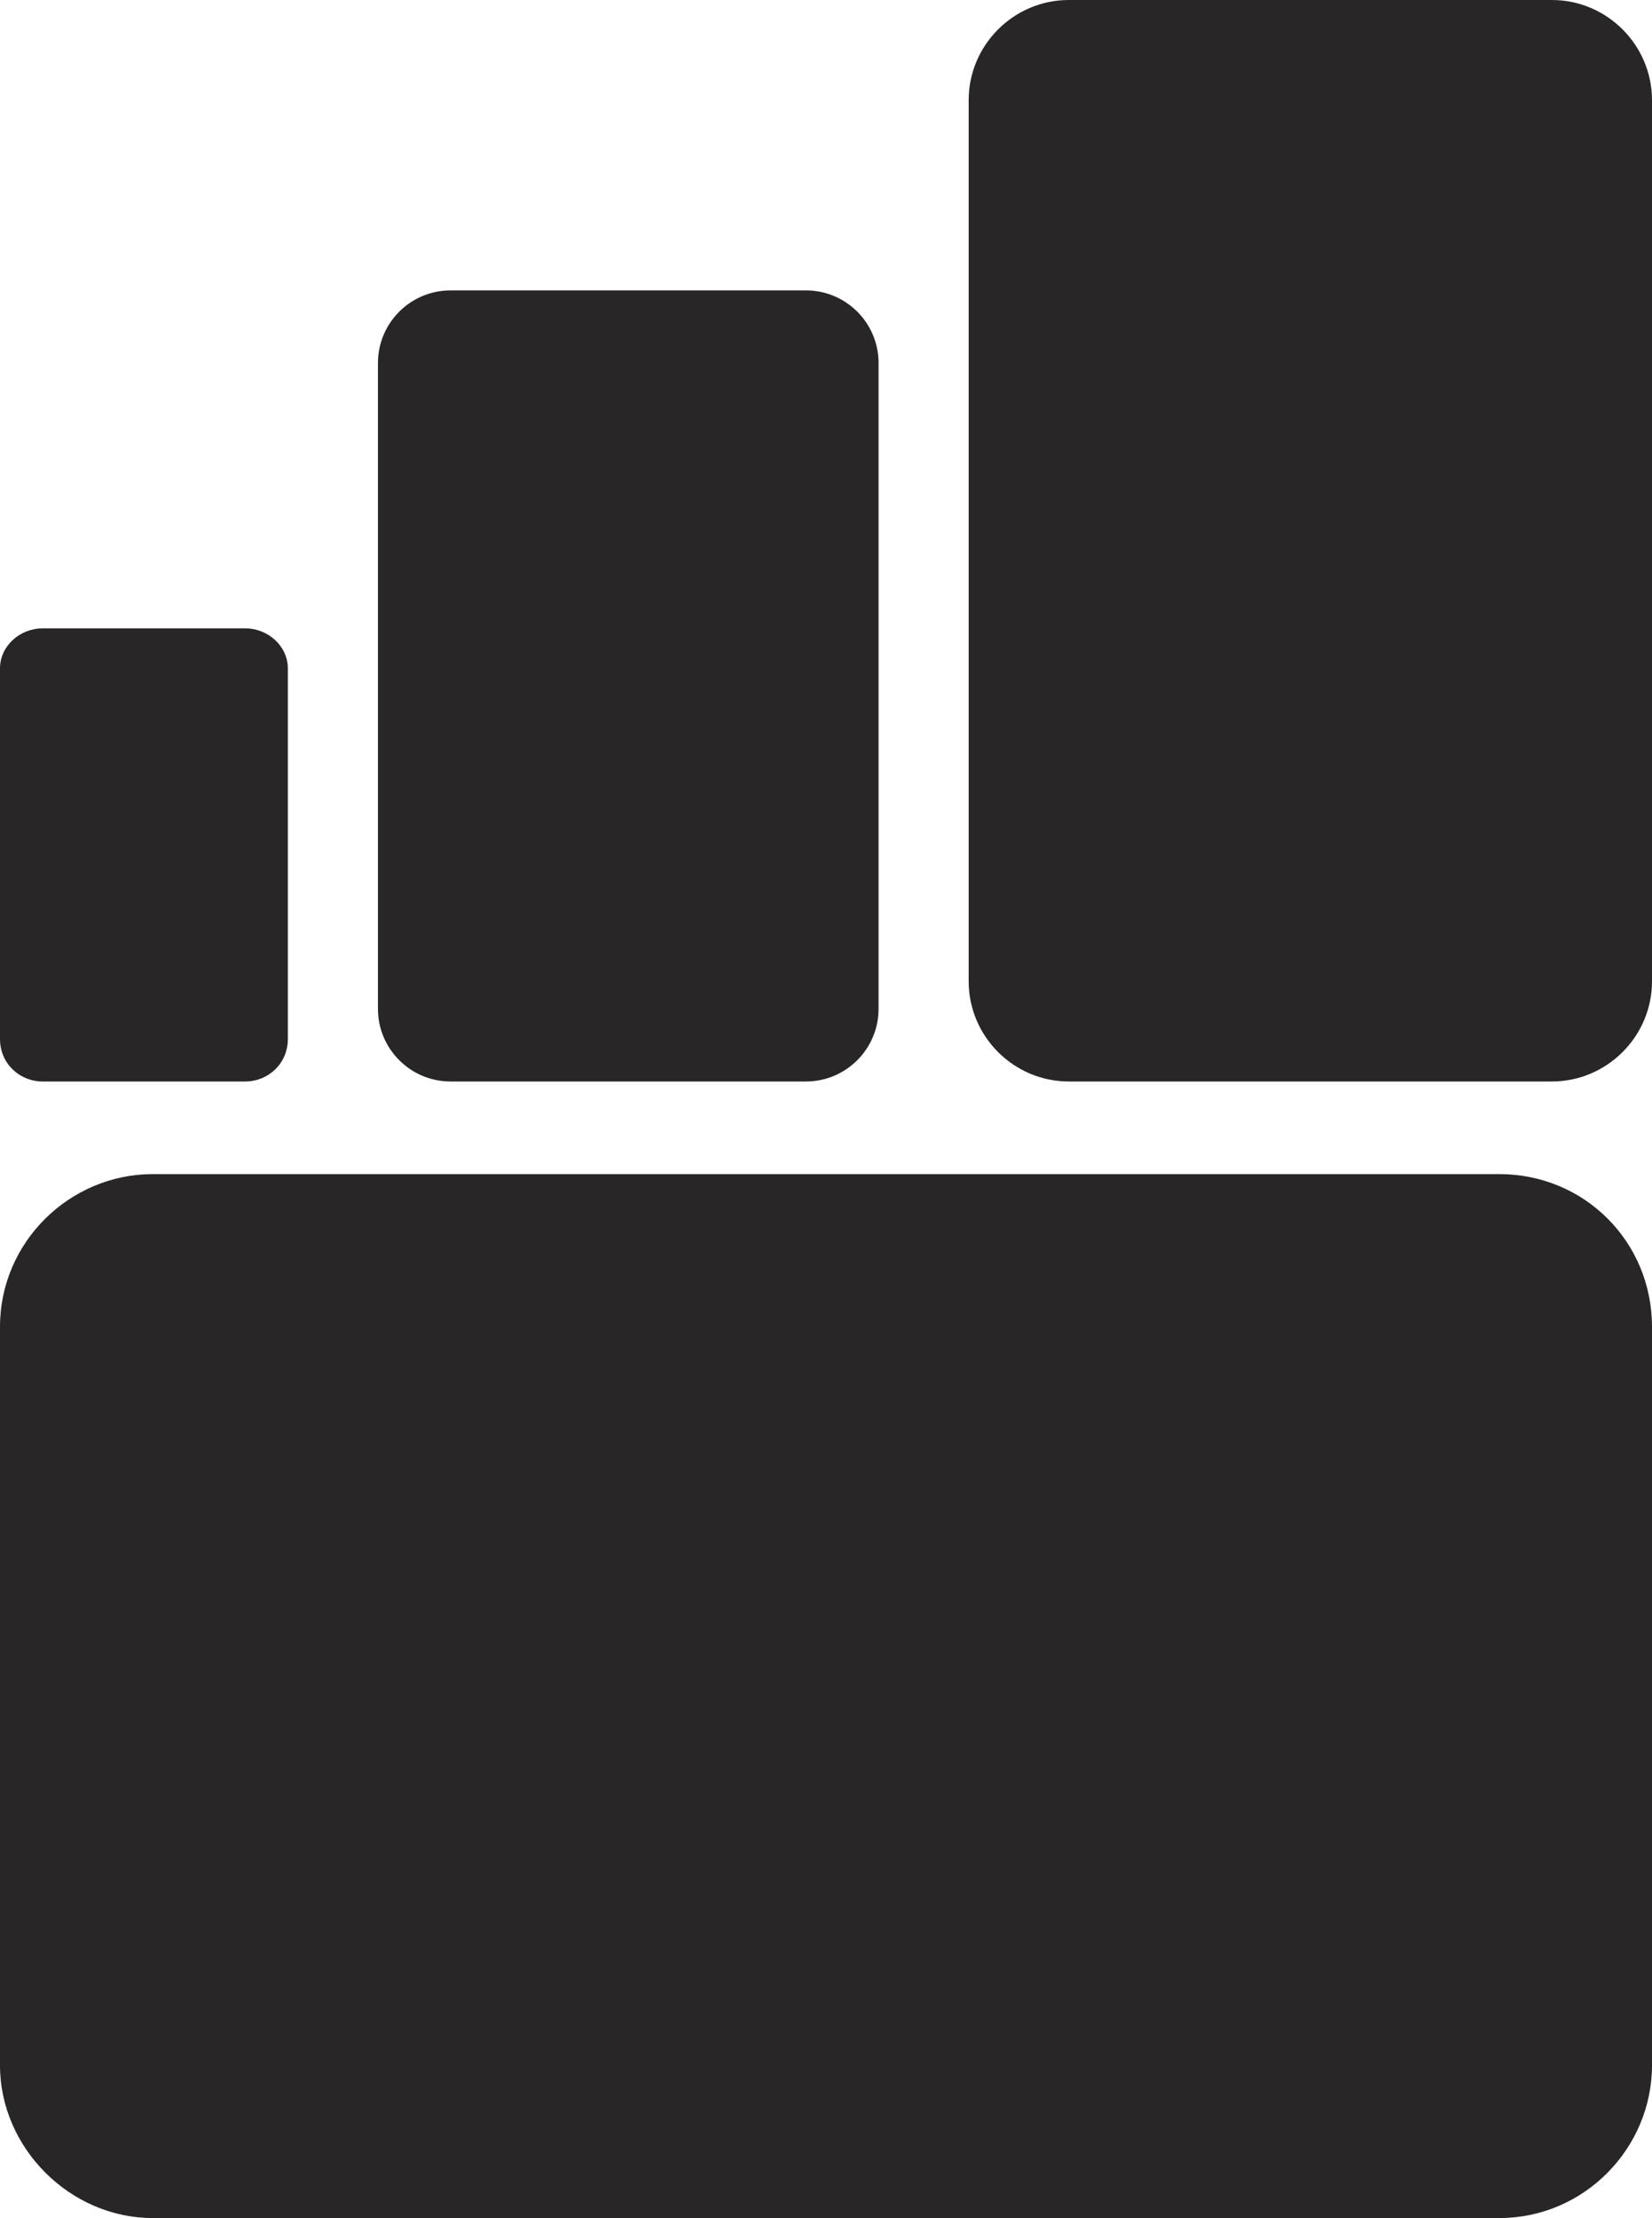 <?xml version="1.0" encoding="UTF-8"?> <!-- Creator: CorelDRAW X8 --> <svg xmlns="http://www.w3.org/2000/svg" xmlns:xlink="http://www.w3.org/1999/xlink" xml:space="preserve" width="6.597mm" height="8.856mm" style="shape-rendering:geometricPrecision; text-rendering:geometricPrecision; image-rendering:optimizeQuality; fill-rule:evenodd; clip-rule:evenodd" viewBox="0 0 660 886"> <defs> <style type="text/css"> <![CDATA[ .fil0 {fill:#292627} ]]> </style> </defs> <g id="Слой_x0020_1">  <path class="fil0" d="M151 403l0 0 0 -258c0,-16 13,-29 29,-29l142 0c16,0 29,13 29,29l0 258c0,16 -13,29 -29,29l-142 0c-16,0 -29,-13 -29,-29zm-90 66l538 0c34,0 61,27 61,61l0 295c0,33 -27,61 -61,61l-538 0c-33,0 -61,-28 -61,-61l0 -295c0,-34 28,-61 61,-61zm326 -77l0 0 0 -352c0,-22 18,-40 40,-40l193 0c22,0 40,18 40,40l0 352c0,22 -18,40 -40,40l-193 0c-22,0 -40,-18 -40,-40zm-387 23l0 0 0 -148c0,-9 8,-16 17,-16l81 0c9,0 17,7 17,16l0 148c0,10 -8,17 -17,17l-81 0c-9,0 -17,-7 -17,-17z"></path> </g> </svg> 